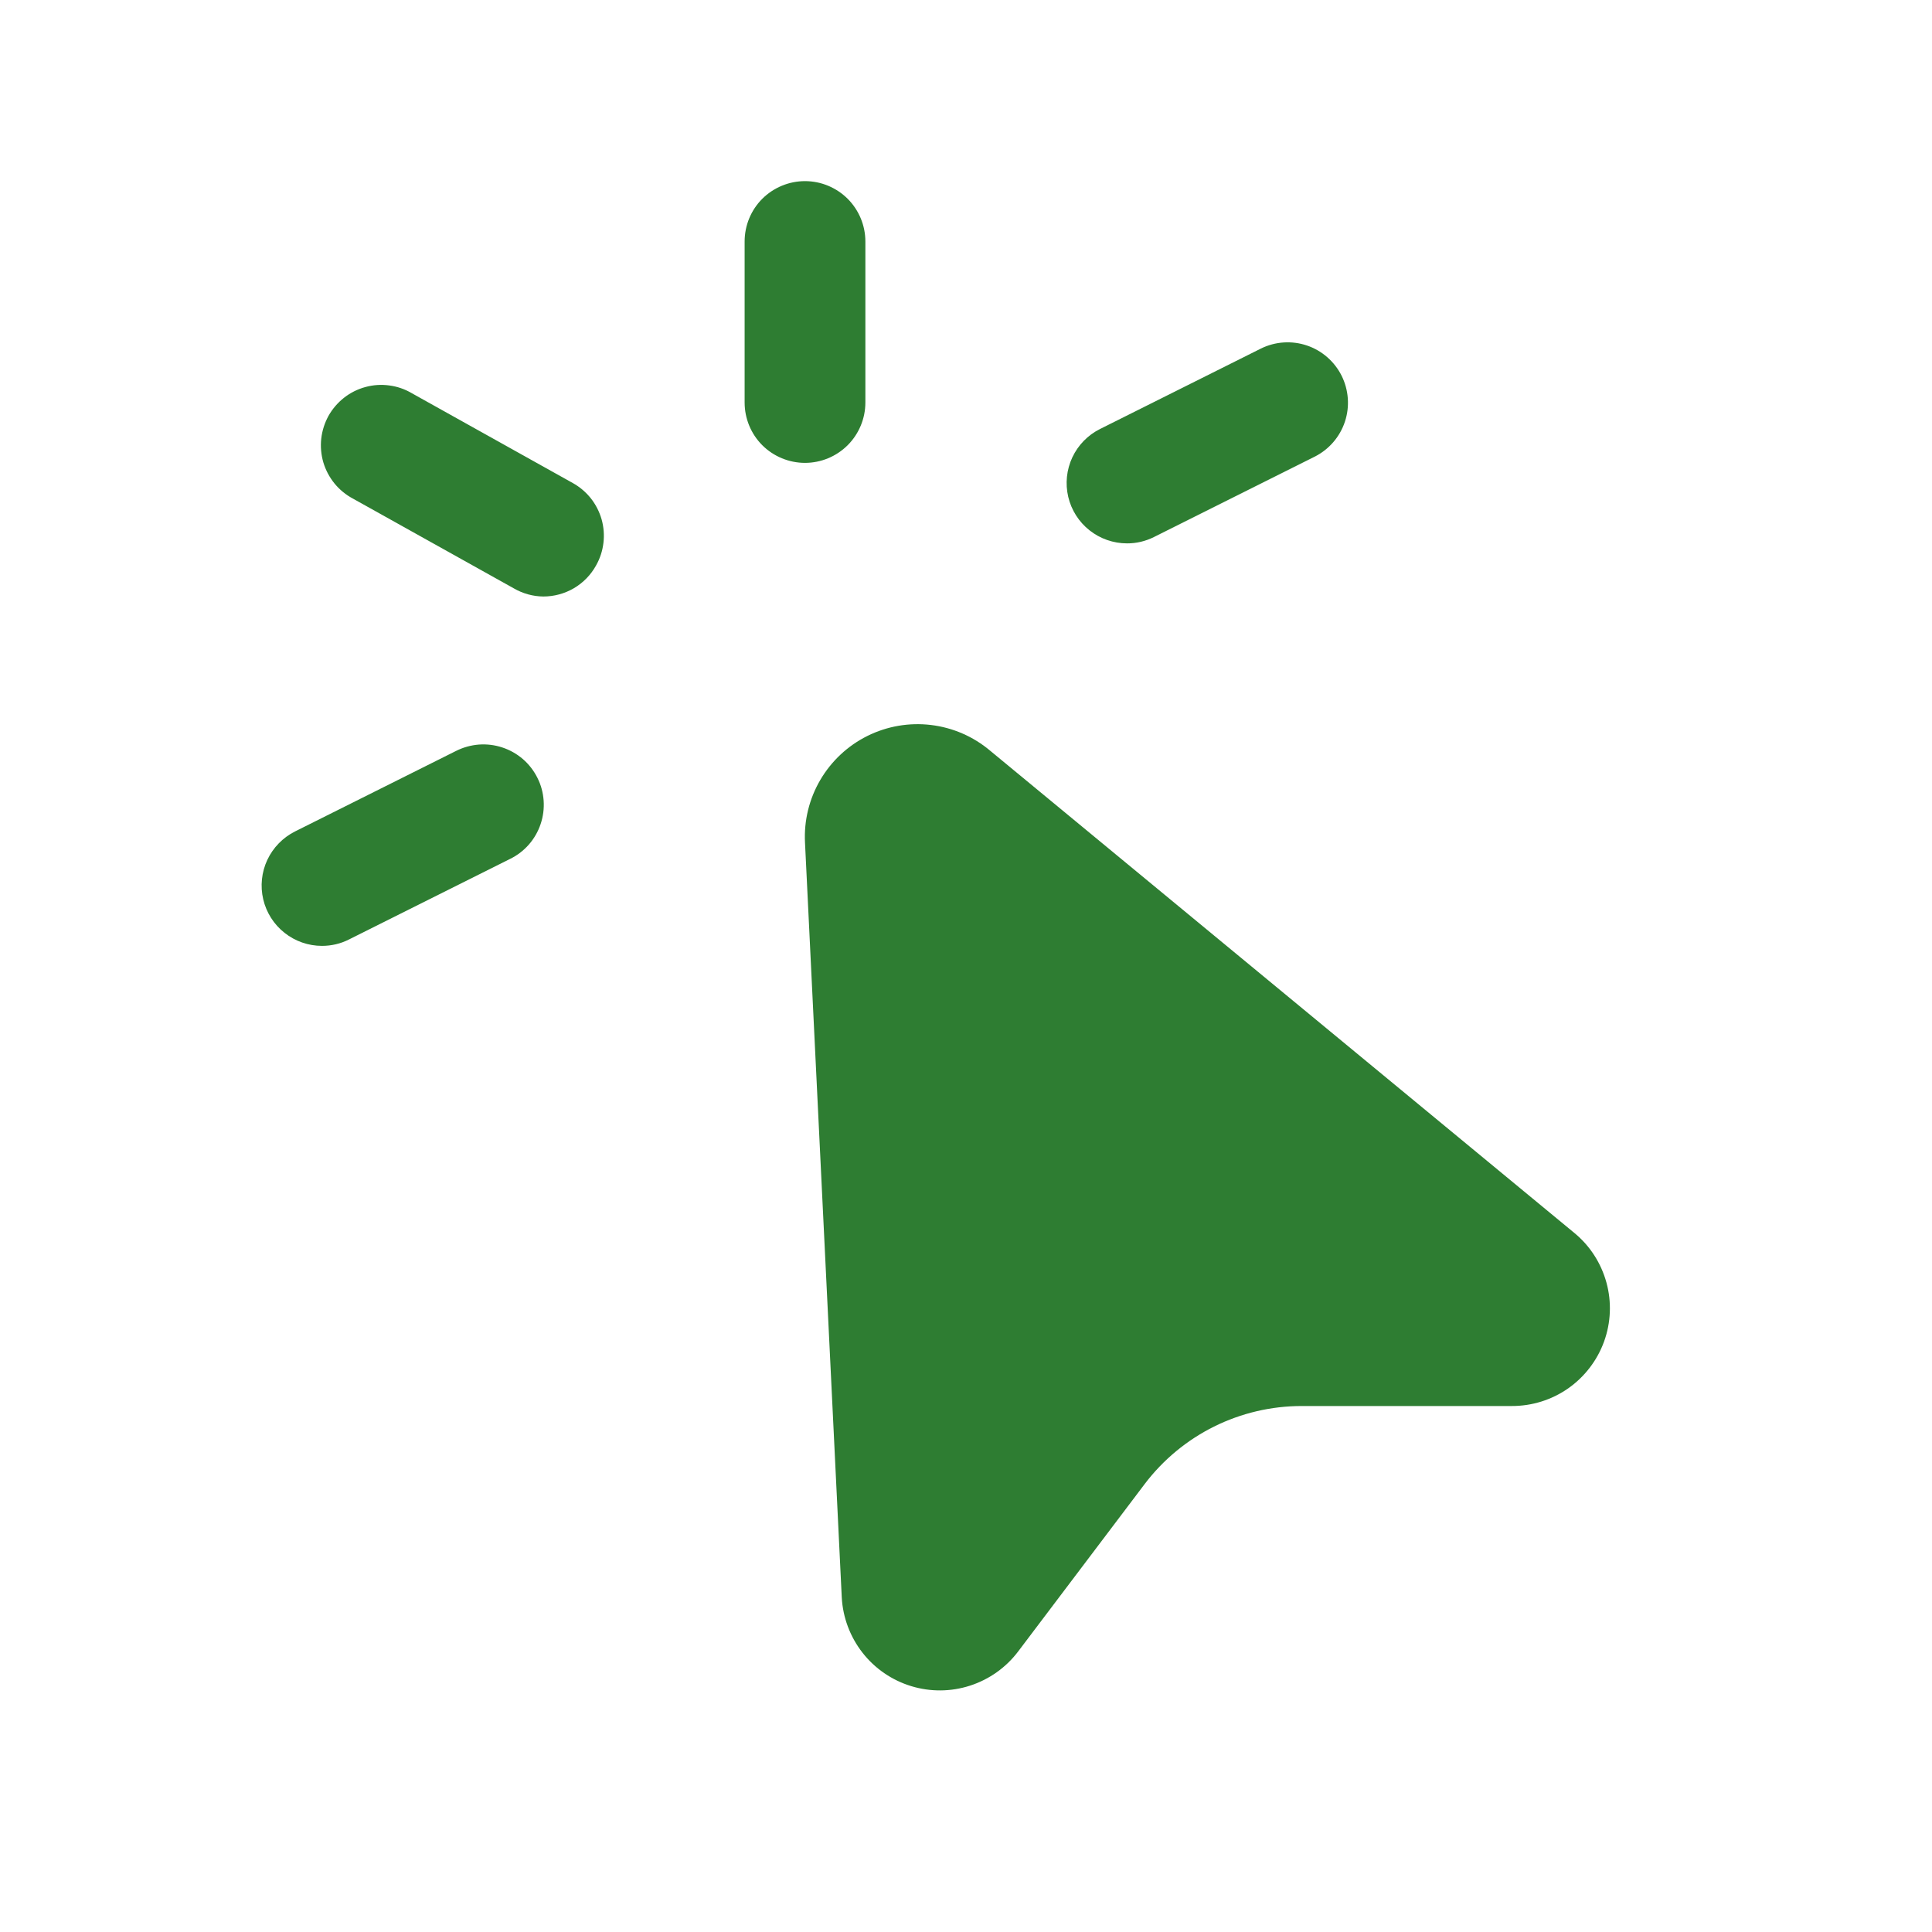 <svg width="36" height="36" viewBox="0 0 36 36" fill="none" xmlns="http://www.w3.org/2000/svg">
<path d="M18.45 13.988L29.338 22.976C29.628 23.215 29.835 23.538 29.934 23.9C30.033 24.262 30.017 24.646 29.889 24.999C29.761 25.351 29.527 25.656 29.22 25.871C28.912 26.086 28.545 26.2 28.17 26.199H24.256C23.689 26.199 23.13 26.33 22.622 26.582C22.115 26.834 21.672 27.201 21.33 27.652L18.973 30.771C18.747 31.071 18.434 31.293 18.077 31.409C17.72 31.525 17.336 31.528 16.977 31.418C16.618 31.308 16.302 31.091 16.071 30.795C15.84 30.499 15.705 30.139 15.685 29.765L15 15.7C14.979 15.292 15.078 14.886 15.285 14.533C15.492 14.18 15.797 13.895 16.163 13.713C16.53 13.531 16.941 13.46 17.348 13.509C17.754 13.558 18.137 13.724 18.45 13.988ZM16.125 7.5V4.5C16.125 4.202 16.006 3.915 15.795 3.704C15.584 3.494 15.298 3.375 15 3.375C14.702 3.375 14.415 3.494 14.204 3.704C13.993 3.915 13.875 4.202 13.875 4.5V7.5C13.875 7.798 13.993 8.085 14.204 8.296C14.415 8.506 14.702 8.625 15 8.625C15.298 8.625 15.584 8.506 15.795 8.296C16.006 8.085 16.125 7.798 16.125 7.5ZM11.107 10.536C11.18 10.407 11.227 10.264 11.244 10.117C11.262 9.97 11.25 9.82 11.21 9.677C11.169 9.535 11.101 9.401 11.009 9.285C10.916 9.169 10.802 9.072 10.672 9L7.672 7.326C7.543 7.25 7.4 7.201 7.252 7.182C7.103 7.162 6.952 7.172 6.808 7.212C6.664 7.251 6.528 7.319 6.411 7.411C6.293 7.504 6.194 7.619 6.121 7.749C6.049 7.88 6.003 8.024 5.986 8.173C5.97 8.322 5.983 8.472 6.025 8.616C6.068 8.76 6.139 8.893 6.233 9.009C6.328 9.125 6.445 9.221 6.577 9.291L9.577 10.965C9.743 11.061 9.932 11.113 10.123 11.115C10.324 11.115 10.521 11.062 10.695 10.96C10.868 10.858 11.01 10.712 11.107 10.536ZM6.502 17.506L9.502 16.006C9.636 15.941 9.755 15.85 9.853 15.739C9.951 15.627 10.026 15.497 10.073 15.357C10.121 15.216 10.14 15.067 10.13 14.919C10.12 14.771 10.081 14.626 10.014 14.494C9.948 14.361 9.856 14.242 9.744 14.145C9.631 14.048 9.501 13.974 9.36 13.928C9.219 13.881 9.07 13.863 8.922 13.874C8.774 13.886 8.63 13.926 8.497 13.993L5.497 15.493C5.271 15.607 5.089 15.793 4.981 16.023C4.874 16.252 4.847 16.511 4.905 16.758C4.963 17.005 5.103 17.225 5.302 17.382C5.5 17.539 5.746 17.625 6 17.625C6.174 17.625 6.347 17.585 6.502 17.506ZM21.502 10.007L24.502 8.507C24.767 8.372 24.968 8.138 25.061 7.856C25.154 7.574 25.131 7.267 24.999 7.001C24.866 6.736 24.634 6.533 24.353 6.438C24.071 6.343 23.764 6.363 23.497 6.494L20.497 7.994C20.271 8.107 20.089 8.293 19.981 8.523C19.874 8.752 19.847 9.011 19.905 9.258C19.963 9.505 20.103 9.725 20.302 9.882C20.5 10.039 20.747 10.125 21 10.125C21.174 10.126 21.346 10.085 21.502 10.007Z" fill="#2E7D32"/>
</svg>
